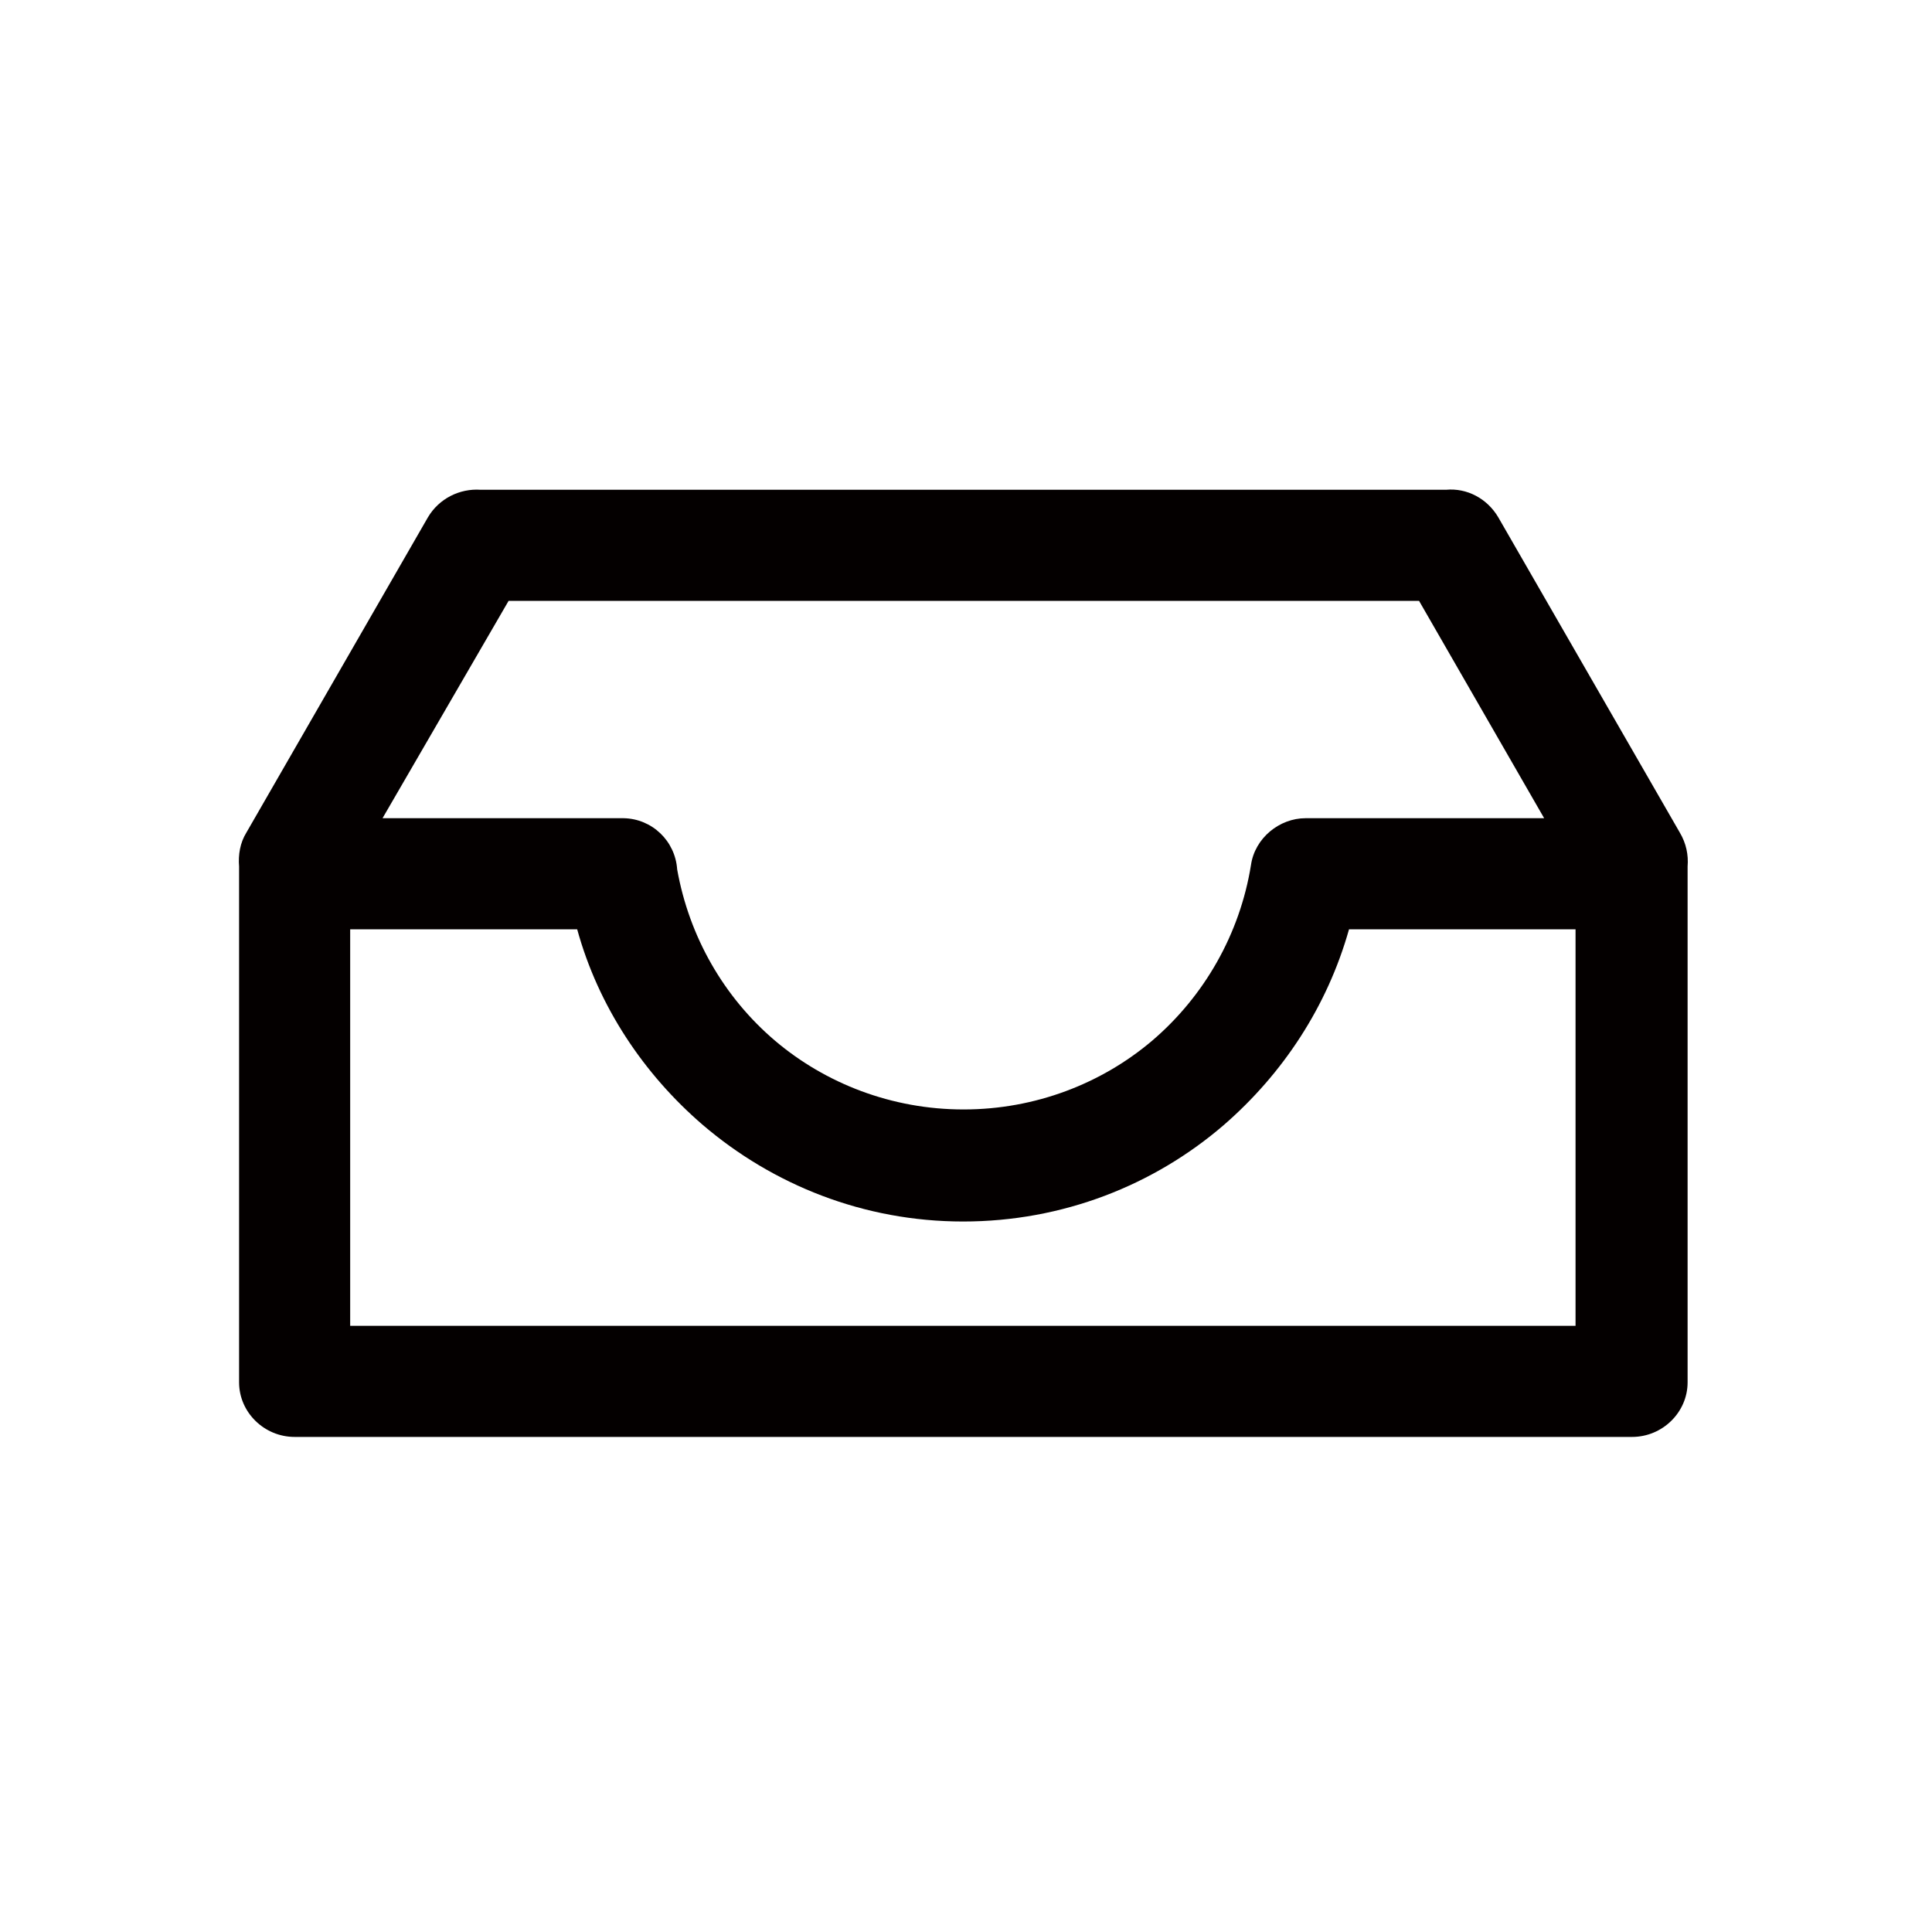 <svg xmlns="http://www.w3.org/2000/svg" xmlns:xlink="http://www.w3.org/1999/xlink" class="icon" viewBox="0 0 1024 1024" width="200" height="200"><path d="M894.464 459.264c0.512-6.144-0.768-12.288-4.096-17.92l-96.256-167.168c-5.888-9.984-16.64-15.616-27.648-14.592H254.72c-11.008-0.768-22.016 4.608-27.904 14.592L130.56 441.344c-3.328 5.376-4.352 11.776-3.84 17.92v273.408c0 15.872 13.312 28.928 29.44 28.928h708.864c16.128 0 29.44-13.056 29.44-28.928V463.104v-3.84z m-624.896-140.8h482.56l66.304 115.2h-126.464c-13.824 0-26.88 10.496-28.928 24.832-5.888 36.608-24.832 69.632-52.48 93.184-26.624 22.528-61.696 36.352-99.84 36.352-38.144 0-73.216-13.824-99.84-36.352-27.136-23.04-45.568-55.04-51.968-90.88-1.024-15.104-13.312-26.88-28.416-27.136H202.752l66.816-115.2z m565.76 384.256H185.6v-210.176h120.32c11.264 40.96 35.328 76.8 66.56 103.68 37.12 31.744 85.248 51.2 137.984 51.2s101.12-19.2 138.24-51.2c31.232-27.136 54.784-62.72 66.304-103.68h120.064v210.176h0.256z" fill="#040000"></path></svg>